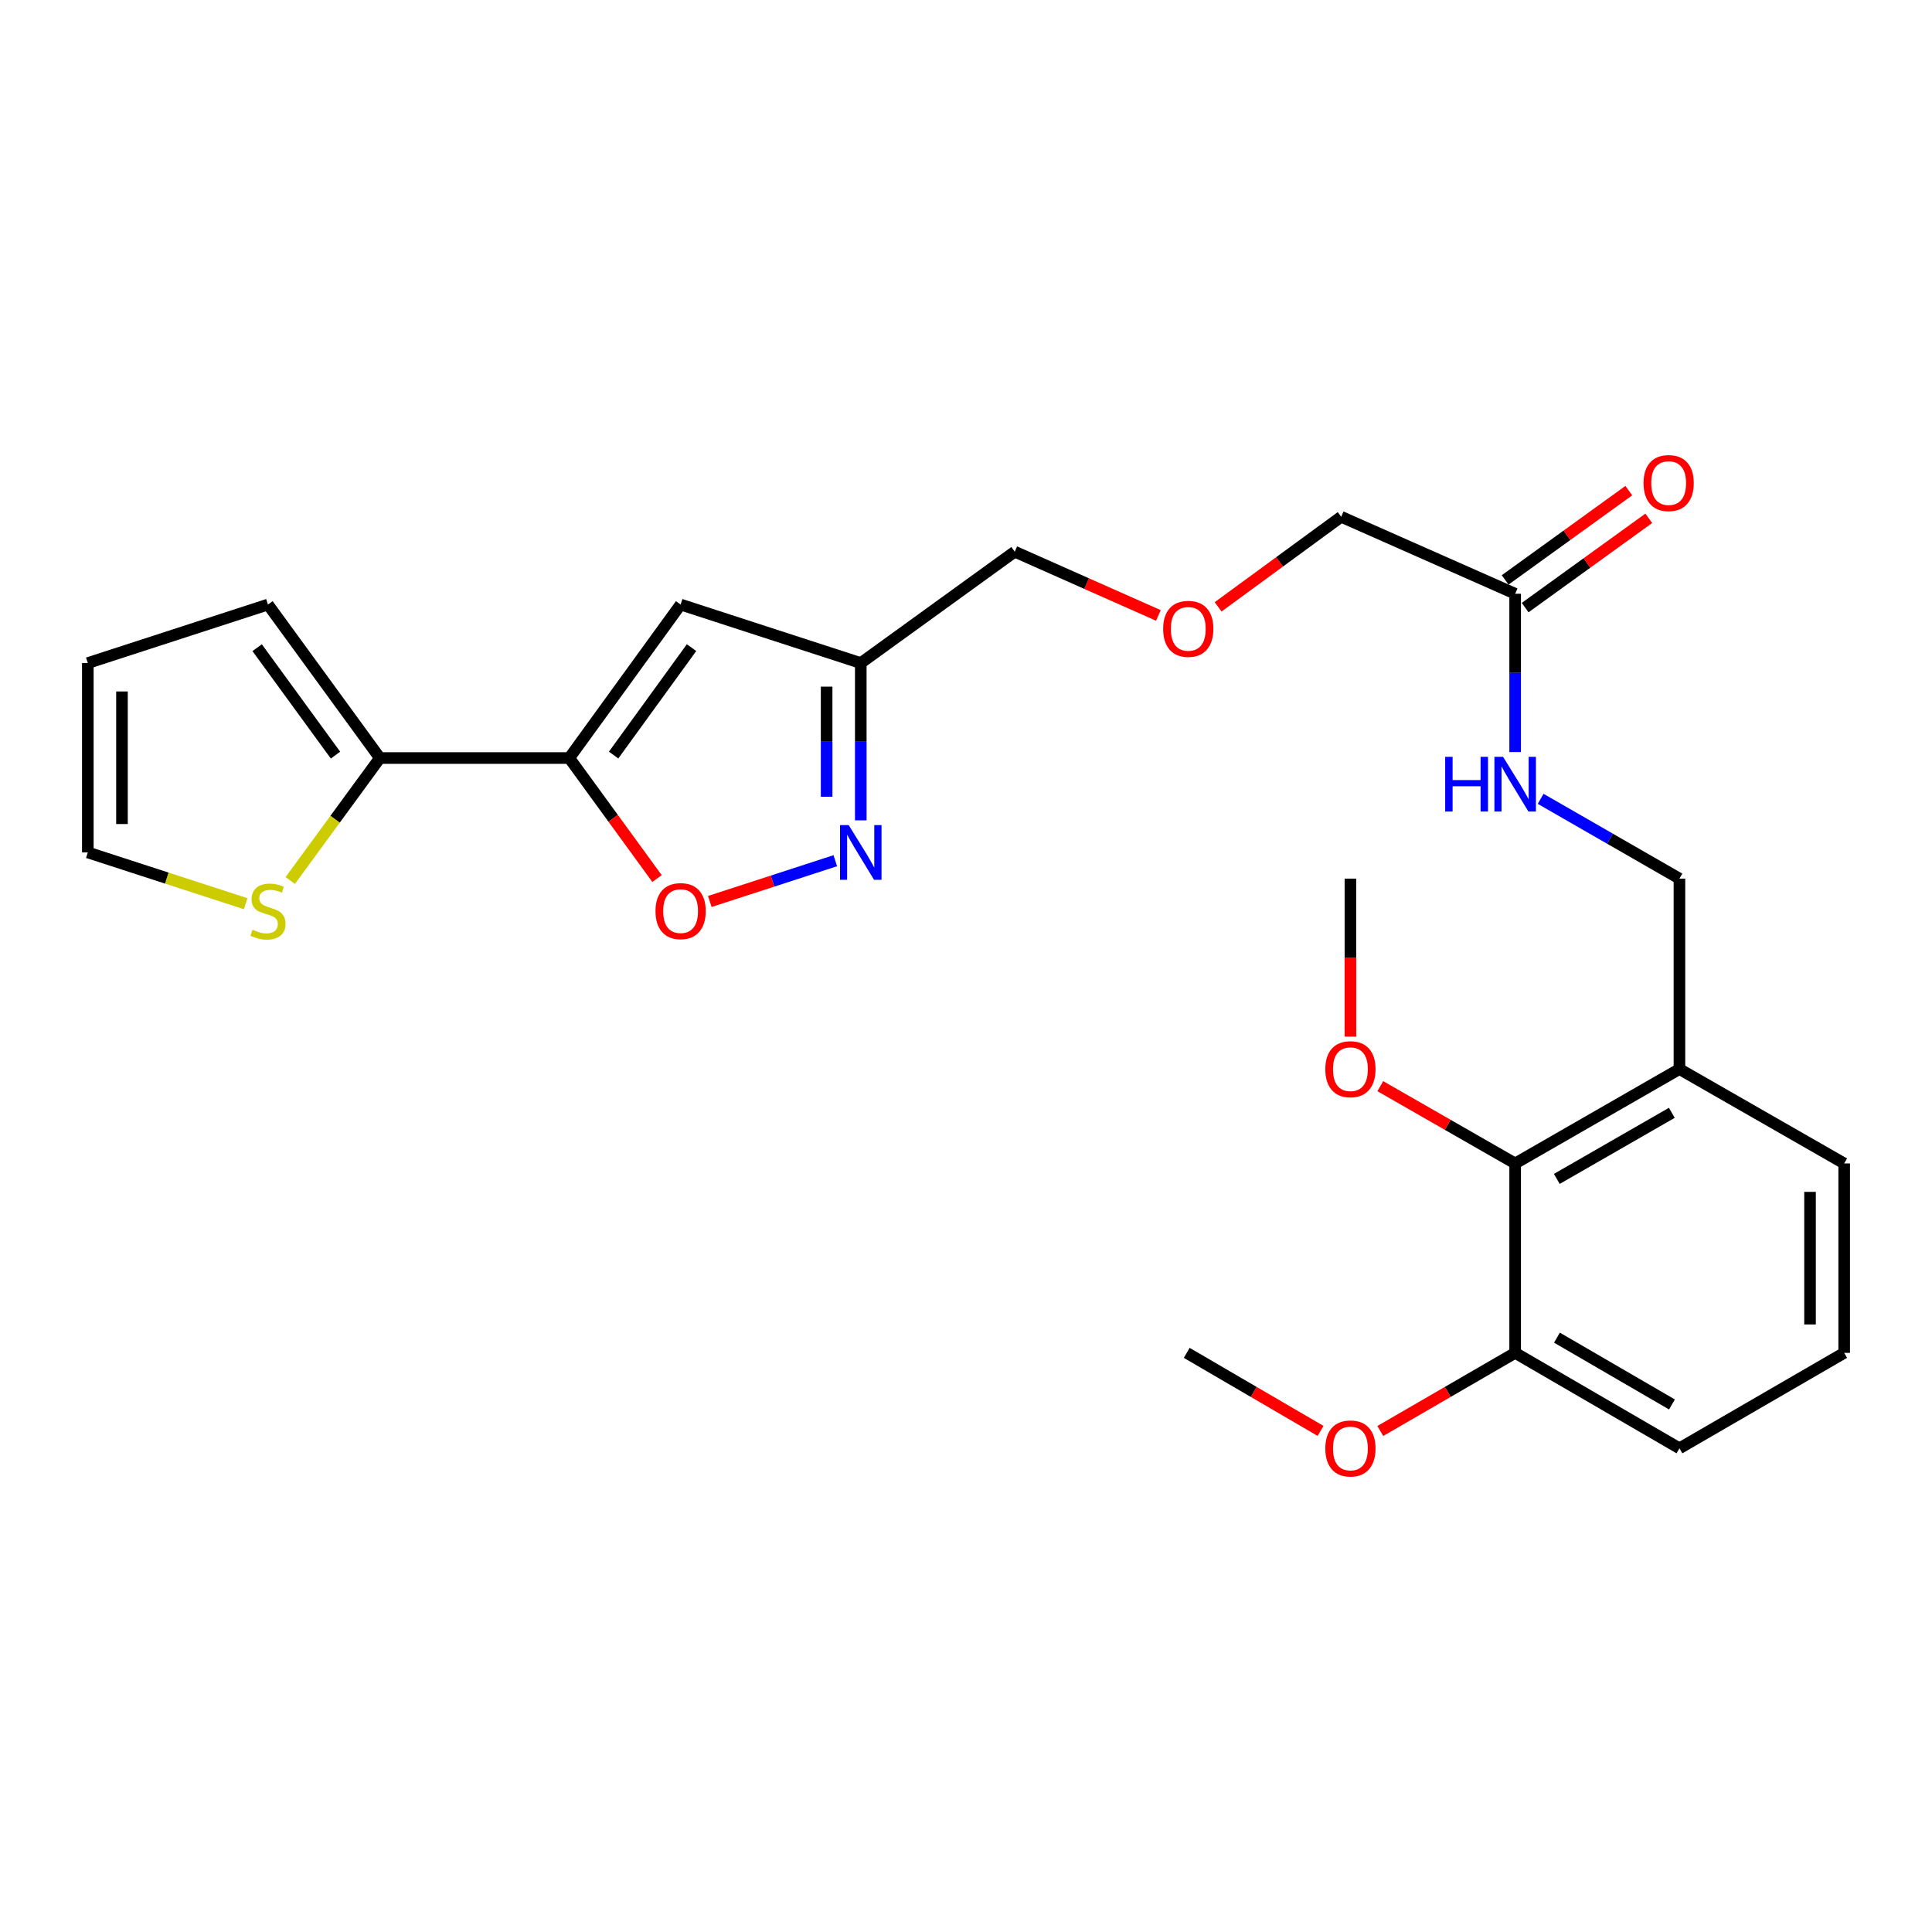 <?xml version='1.0' encoding='iso-8859-1'?>
<svg version='1.1' baseProfile='full'
              xmlns='http://www.w3.org/2000/svg'
                      xmlns:rdkit='http://www.rdkit.org/xml'
                      xmlns:xlink='http://www.w3.org/1999/xlink'
                  xml:space='preserve'
width='1000px' height='1000px' viewBox='0 0 1000 1000'>
<!-- END OF HEADER -->
<rect style='opacity:1.0;fill:#FFFFFF;stroke:none' width='1000' height='1000' x='0' y='0'> </rect>
<path class='bond-0' d='M 294.651,392.358 L 352.285,312.913' style='fill:none;fill-rule:evenodd;stroke:#000000;stroke-width:6px;stroke-linecap:butt;stroke-linejoin:miter;stroke-opacity:1' />
<path class='bond-0' d='M 317.604,390.821 L 357.948,335.209' style='fill:none;fill-rule:evenodd;stroke:#000000;stroke-width:6px;stroke-linecap:butt;stroke-linejoin:miter;stroke-opacity:1' />
<path class='bond-2' d='M 294.651,392.358 L 317.363,423.549' style='fill:none;fill-rule:evenodd;stroke:#000000;stroke-width:6px;stroke-linecap:butt;stroke-linejoin:miter;stroke-opacity:1' />
<path class='bond-2' d='M 317.363,423.549 L 340.076,454.74' style='fill:none;fill-rule:evenodd;stroke:#FF0000;stroke-width:6px;stroke-linecap:butt;stroke-linejoin:miter;stroke-opacity:1' />
<path class='bond-3' d='M 294.651,392.358 L 196.626,392.358' style='fill:none;fill-rule:evenodd;stroke:#000000;stroke-width:6px;stroke-linecap:butt;stroke-linejoin:miter;stroke-opacity:1' />
<path class='bond-4' d='M 352.285,312.913 L 445.537,343.198' style='fill:none;fill-rule:evenodd;stroke:#000000;stroke-width:6px;stroke-linecap:butt;stroke-linejoin:miter;stroke-opacity:1' />
<path class='bond-1' d='M 432.346,445.507 L 399.868,456.055' style='fill:none;fill-rule:evenodd;stroke:#0000FF;stroke-width:6px;stroke-linecap:butt;stroke-linejoin:miter;stroke-opacity:1' />
<path class='bond-1' d='M 399.868,456.055 L 367.39,466.603' style='fill:none;fill-rule:evenodd;stroke:#FF0000;stroke-width:6px;stroke-linecap:butt;stroke-linejoin:miter;stroke-opacity:1' />
<path class='bond-26' d='M 445.537,424.612 L 445.537,383.905' style='fill:none;fill-rule:evenodd;stroke:#0000FF;stroke-width:6px;stroke-linecap:butt;stroke-linejoin:miter;stroke-opacity:1' />
<path class='bond-26' d='M 445.537,383.905 L 445.537,343.198' style='fill:none;fill-rule:evenodd;stroke:#000000;stroke-width:6px;stroke-linecap:butt;stroke-linejoin:miter;stroke-opacity:1' />
<path class='bond-26' d='M 427.861,412.4 L 427.861,383.905' style='fill:none;fill-rule:evenodd;stroke:#0000FF;stroke-width:6px;stroke-linecap:butt;stroke-linejoin:miter;stroke-opacity:1' />
<path class='bond-26' d='M 427.861,383.905 L 427.861,355.41' style='fill:none;fill-rule:evenodd;stroke:#000000;stroke-width:6px;stroke-linecap:butt;stroke-linejoin:miter;stroke-opacity:1' />
<path class='bond-5' d='M 196.626,392.358 L 173.428,424.055' style='fill:none;fill-rule:evenodd;stroke:#000000;stroke-width:6px;stroke-linecap:butt;stroke-linejoin:miter;stroke-opacity:1' />
<path class='bond-5' d='M 173.428,424.055 L 150.229,455.751' style='fill:none;fill-rule:evenodd;stroke:#CCCC00;stroke-width:6px;stroke-linecap:butt;stroke-linejoin:miter;stroke-opacity:1' />
<path class='bond-10' d='M 196.626,392.358 L 138.697,312.913' style='fill:none;fill-rule:evenodd;stroke:#000000;stroke-width:6px;stroke-linecap:butt;stroke-linejoin:miter;stroke-opacity:1' />
<path class='bond-10' d='M 173.654,390.855 L 133.104,335.244' style='fill:none;fill-rule:evenodd;stroke:#000000;stroke-width:6px;stroke-linecap:butt;stroke-linejoin:miter;stroke-opacity:1' />
<path class='bond-19' d='M 445.537,343.198 L 525.228,285.554' style='fill:none;fill-rule:evenodd;stroke:#000000;stroke-width:6px;stroke-linecap:butt;stroke-linejoin:miter;stroke-opacity:1' />
<path class='bond-11' d='M 127.166,467.763 L 86.31,454.493' style='fill:none;fill-rule:evenodd;stroke:#CCCC00;stroke-width:6px;stroke-linecap:butt;stroke-linejoin:miter;stroke-opacity:1' />
<path class='bond-11' d='M 86.31,454.493 L 45.455,441.223' style='fill:none;fill-rule:evenodd;stroke:#000000;stroke-width:6px;stroke-linecap:butt;stroke-linejoin:miter;stroke-opacity:1' />
<path class='bond-6' d='M 784.244,602.205 L 869.277,553.339' style='fill:none;fill-rule:evenodd;stroke:#000000;stroke-width:6px;stroke-linecap:butt;stroke-linejoin:miter;stroke-opacity:1' />
<path class='bond-6' d='M 805.806,610.201 L 865.329,575.995' style='fill:none;fill-rule:evenodd;stroke:#000000;stroke-width:6px;stroke-linecap:butt;stroke-linejoin:miter;stroke-opacity:1' />
<path class='bond-13' d='M 784.244,602.205 L 784.244,700.239' style='fill:none;fill-rule:evenodd;stroke:#000000;stroke-width:6px;stroke-linecap:butt;stroke-linejoin:miter;stroke-opacity:1' />
<path class='bond-17' d='M 784.244,602.205 L 749.339,582.201' style='fill:none;fill-rule:evenodd;stroke:#000000;stroke-width:6px;stroke-linecap:butt;stroke-linejoin:miter;stroke-opacity:1' />
<path class='bond-17' d='M 749.339,582.201 L 714.433,562.197' style='fill:none;fill-rule:evenodd;stroke:#FF0000;stroke-width:6px;stroke-linecap:butt;stroke-linejoin:miter;stroke-opacity:1' />
<path class='bond-7' d='M 869.277,553.339 L 869.277,454.775' style='fill:none;fill-rule:evenodd;stroke:#000000;stroke-width:6px;stroke-linecap:butt;stroke-linejoin:miter;stroke-opacity:1' />
<path class='bond-21' d='M 869.277,553.339 L 954.545,602.205' style='fill:none;fill-rule:evenodd;stroke:#000000;stroke-width:6px;stroke-linecap:butt;stroke-linejoin:miter;stroke-opacity:1' />
<path class='bond-8' d='M 784.244,307.325 L 694.194,267.485' style='fill:none;fill-rule:evenodd;stroke:#000000;stroke-width:6px;stroke-linecap:butt;stroke-linejoin:miter;stroke-opacity:1' />
<path class='bond-9' d='M 784.244,307.325 L 784.244,348.295' style='fill:none;fill-rule:evenodd;stroke:#000000;stroke-width:6px;stroke-linecap:butt;stroke-linejoin:miter;stroke-opacity:1' />
<path class='bond-9' d='M 784.244,348.295 L 784.244,389.266' style='fill:none;fill-rule:evenodd;stroke:#0000FF;stroke-width:6px;stroke-linecap:butt;stroke-linejoin:miter;stroke-opacity:1' />
<path class='bond-15' d='M 789.419,314.49 L 821.416,291.384' style='fill:none;fill-rule:evenodd;stroke:#000000;stroke-width:6px;stroke-linecap:butt;stroke-linejoin:miter;stroke-opacity:1' />
<path class='bond-15' d='M 821.416,291.384 L 853.414,268.278' style='fill:none;fill-rule:evenodd;stroke:#FF0000;stroke-width:6px;stroke-linecap:butt;stroke-linejoin:miter;stroke-opacity:1' />
<path class='bond-15' d='M 779.07,300.16 L 811.068,277.053' style='fill:none;fill-rule:evenodd;stroke:#000000;stroke-width:6px;stroke-linecap:butt;stroke-linejoin:miter;stroke-opacity:1' />
<path class='bond-15' d='M 811.068,277.053 L 843.065,253.947' style='fill:none;fill-rule:evenodd;stroke:#FF0000;stroke-width:6px;stroke-linecap:butt;stroke-linejoin:miter;stroke-opacity:1' />
<path class='bond-12' d='M 797.436,413.474 L 833.357,434.124' style='fill:none;fill-rule:evenodd;stroke:#0000FF;stroke-width:6px;stroke-linecap:butt;stroke-linejoin:miter;stroke-opacity:1' />
<path class='bond-12' d='M 833.357,434.124 L 869.277,454.775' style='fill:none;fill-rule:evenodd;stroke:#000000;stroke-width:6px;stroke-linecap:butt;stroke-linejoin:miter;stroke-opacity:1' />
<path class='bond-14' d='M 138.697,312.913 L 45.455,343.198' style='fill:none;fill-rule:evenodd;stroke:#000000;stroke-width:6px;stroke-linecap:butt;stroke-linejoin:miter;stroke-opacity:1' />
<path class='bond-27' d='M 45.455,441.223 L 45.455,343.198' style='fill:none;fill-rule:evenodd;stroke:#000000;stroke-width:6px;stroke-linecap:butt;stroke-linejoin:miter;stroke-opacity:1' />
<path class='bond-27' d='M 63.131,426.519 L 63.131,357.902' style='fill:none;fill-rule:evenodd;stroke:#000000;stroke-width:6px;stroke-linecap:butt;stroke-linejoin:miter;stroke-opacity:1' />
<path class='bond-18' d='M 784.244,700.239 L 749.342,720.462' style='fill:none;fill-rule:evenodd;stroke:#000000;stroke-width:6px;stroke-linecap:butt;stroke-linejoin:miter;stroke-opacity:1' />
<path class='bond-18' d='M 749.342,720.462 L 714.44,740.685' style='fill:none;fill-rule:evenodd;stroke:#FF0000;stroke-width:6px;stroke-linecap:butt;stroke-linejoin:miter;stroke-opacity:1' />
<path class='bond-28' d='M 784.244,700.239 L 869.277,749.644' style='fill:none;fill-rule:evenodd;stroke:#000000;stroke-width:6px;stroke-linecap:butt;stroke-linejoin:miter;stroke-opacity:1' />
<path class='bond-28' d='M 805.879,692.366 L 865.402,726.95' style='fill:none;fill-rule:evenodd;stroke:#000000;stroke-width:6px;stroke-linecap:butt;stroke-linejoin:miter;stroke-opacity:1' />
<path class='bond-16' d='M 599.587,318.554 L 562.407,302.054' style='fill:none;fill-rule:evenodd;stroke:#FF0000;stroke-width:6px;stroke-linecap:butt;stroke-linejoin:miter;stroke-opacity:1' />
<path class='bond-16' d='M 562.407,302.054 L 525.228,285.554' style='fill:none;fill-rule:evenodd;stroke:#000000;stroke-width:6px;stroke-linecap:butt;stroke-linejoin:miter;stroke-opacity:1' />
<path class='bond-20' d='M 630.495,314.105 L 662.344,290.795' style='fill:none;fill-rule:evenodd;stroke:#FF0000;stroke-width:6px;stroke-linecap:butt;stroke-linejoin:miter;stroke-opacity:1' />
<path class='bond-20' d='M 662.344,290.795 L 694.194,267.485' style='fill:none;fill-rule:evenodd;stroke:#000000;stroke-width:6px;stroke-linecap:butt;stroke-linejoin:miter;stroke-opacity:1' />
<path class='bond-24' d='M 698.976,536.555 L 698.976,495.665' style='fill:none;fill-rule:evenodd;stroke:#FF0000;stroke-width:6px;stroke-linecap:butt;stroke-linejoin:miter;stroke-opacity:1' />
<path class='bond-24' d='M 698.976,495.665 L 698.976,454.775' style='fill:none;fill-rule:evenodd;stroke:#000000;stroke-width:6px;stroke-linecap:butt;stroke-linejoin:miter;stroke-opacity:1' />
<path class='bond-25' d='M 683.524,740.634 L 648.886,720.437' style='fill:none;fill-rule:evenodd;stroke:#FF0000;stroke-width:6px;stroke-linecap:butt;stroke-linejoin:miter;stroke-opacity:1' />
<path class='bond-25' d='M 648.886,720.437 L 614.248,700.239' style='fill:none;fill-rule:evenodd;stroke:#000000;stroke-width:6px;stroke-linecap:butt;stroke-linejoin:miter;stroke-opacity:1' />
<path class='bond-22' d='M 954.545,602.205 L 954.545,700.239' style='fill:none;fill-rule:evenodd;stroke:#000000;stroke-width:6px;stroke-linecap:butt;stroke-linejoin:miter;stroke-opacity:1' />
<path class='bond-22' d='M 936.869,616.91 L 936.869,685.534' style='fill:none;fill-rule:evenodd;stroke:#000000;stroke-width:6px;stroke-linecap:butt;stroke-linejoin:miter;stroke-opacity:1' />
<path class='bond-23' d='M 954.545,700.239 L 869.277,749.644' style='fill:none;fill-rule:evenodd;stroke:#000000;stroke-width:6px;stroke-linecap:butt;stroke-linejoin:miter;stroke-opacity:1' />
<path  class='atom-2' d='M 439.277 427.063
L 448.557 442.063
Q 449.477 443.543, 450.957 446.223
Q 452.437 448.903, 452.517 449.063
L 452.517 427.063
L 456.277 427.063
L 456.277 455.383
L 452.397 455.383
L 442.437 438.983
Q 441.277 437.063, 440.037 434.863
Q 438.837 432.663, 438.477 431.983
L 438.477 455.383
L 434.797 455.383
L 434.797 427.063
L 439.277 427.063
' fill='#0000FF'/>
<path  class='atom-3' d='M 339.285 471.588
Q 339.285 464.788, 342.645 460.988
Q 346.005 457.188, 352.285 457.188
Q 358.565 457.188, 361.925 460.988
Q 365.285 464.788, 365.285 471.588
Q 365.285 478.468, 361.885 482.388
Q 358.485 486.268, 352.285 486.268
Q 346.045 486.268, 342.645 482.388
Q 339.285 478.508, 339.285 471.588
M 352.285 483.068
Q 356.605 483.068, 358.925 480.188
Q 361.285 477.268, 361.285 471.588
Q 361.285 466.028, 358.925 463.228
Q 356.605 460.388, 352.285 460.388
Q 347.965 460.388, 345.605 463.188
Q 343.285 465.988, 343.285 471.588
Q 343.285 477.308, 345.605 480.188
Q 347.965 483.068, 352.285 483.068
' fill='#FF0000'/>
<path  class='atom-6' d='M 130.697 481.228
Q 131.017 481.348, 132.337 481.908
Q 133.657 482.468, 135.097 482.828
Q 136.577 483.148, 138.017 483.148
Q 140.697 483.148, 142.257 481.868
Q 143.817 480.548, 143.817 478.268
Q 143.817 476.708, 143.017 475.748
Q 142.257 474.788, 141.057 474.268
Q 139.857 473.748, 137.857 473.148
Q 135.337 472.388, 133.817 471.668
Q 132.337 470.948, 131.257 469.428
Q 130.217 467.908, 130.217 465.348
Q 130.217 461.788, 132.617 459.588
Q 135.057 457.388, 139.857 457.388
Q 143.137 457.388, 146.857 458.948
L 145.937 462.028
Q 142.537 460.628, 139.977 460.628
Q 137.217 460.628, 135.697 461.788
Q 134.177 462.908, 134.217 464.868
Q 134.217 466.388, 134.977 467.308
Q 135.777 468.228, 136.897 468.748
Q 138.057 469.268, 139.977 469.868
Q 142.537 470.668, 144.057 471.468
Q 145.577 472.268, 146.657 473.908
Q 147.777 475.508, 147.777 478.268
Q 147.777 482.188, 145.137 484.308
Q 142.537 486.388, 138.177 486.388
Q 135.657 486.388, 133.737 485.828
Q 131.857 485.308, 129.617 484.388
L 130.697 481.228
' fill='#CCCC00'/>
<path  class='atom-10' d='M 748.024 391.73
L 751.864 391.73
L 751.864 403.77
L 766.344 403.77
L 766.344 391.73
L 770.184 391.73
L 770.184 420.05
L 766.344 420.05
L 766.344 406.97
L 751.864 406.97
L 751.864 420.05
L 748.024 420.05
L 748.024 391.73
' fill='#0000FF'/>
<path  class='atom-10' d='M 777.984 391.73
L 787.264 406.73
Q 788.184 408.21, 789.664 410.89
Q 791.144 413.57, 791.224 413.73
L 791.224 391.73
L 794.984 391.73
L 794.984 420.05
L 791.104 420.05
L 781.144 403.65
Q 779.984 401.73, 778.744 399.53
Q 777.544 397.33, 777.184 396.65
L 777.184 420.05
L 773.504 420.05
L 773.504 391.73
L 777.984 391.73
' fill='#0000FF'/>
<path  class='atom-16' d='M 850.689 250.036
Q 850.689 243.236, 854.049 239.436
Q 857.409 235.636, 863.689 235.636
Q 869.969 235.636, 873.329 239.436
Q 876.689 243.236, 876.689 250.036
Q 876.689 256.916, 873.289 260.836
Q 869.889 264.716, 863.689 264.716
Q 857.449 264.716, 854.049 260.836
Q 850.689 256.956, 850.689 250.036
M 863.689 261.516
Q 868.009 261.516, 870.329 258.636
Q 872.689 255.716, 872.689 250.036
Q 872.689 244.476, 870.329 241.676
Q 868.009 238.836, 863.689 238.836
Q 859.369 238.836, 857.009 241.636
Q 854.689 244.436, 854.689 250.036
Q 854.689 255.756, 857.009 258.636
Q 859.369 261.516, 863.689 261.516
' fill='#FF0000'/>
<path  class='atom-17' d='M 602.043 325.494
Q 602.043 318.694, 605.403 314.894
Q 608.763 311.094, 615.043 311.094
Q 621.323 311.094, 624.683 314.894
Q 628.043 318.694, 628.043 325.494
Q 628.043 332.374, 624.643 336.294
Q 621.243 340.174, 615.043 340.174
Q 608.803 340.174, 605.403 336.294
Q 602.043 332.414, 602.043 325.494
M 615.043 336.974
Q 619.363 336.974, 621.683 334.094
Q 624.043 331.174, 624.043 325.494
Q 624.043 319.934, 621.683 317.134
Q 619.363 314.294, 615.043 314.294
Q 610.723 314.294, 608.363 317.094
Q 606.043 319.894, 606.043 325.494
Q 606.043 331.214, 608.363 334.094
Q 610.723 336.974, 615.043 336.974
' fill='#FF0000'/>
<path  class='atom-18' d='M 685.976 553.419
Q 685.976 546.619, 689.336 542.819
Q 692.696 539.019, 698.976 539.019
Q 705.256 539.019, 708.616 542.819
Q 711.976 546.619, 711.976 553.419
Q 711.976 560.299, 708.576 564.219
Q 705.176 568.099, 698.976 568.099
Q 692.736 568.099, 689.336 564.219
Q 685.976 560.339, 685.976 553.419
M 698.976 564.899
Q 703.296 564.899, 705.616 562.019
Q 707.976 559.099, 707.976 553.419
Q 707.976 547.859, 705.616 545.059
Q 703.296 542.219, 698.976 542.219
Q 694.656 542.219, 692.296 545.019
Q 689.976 547.819, 689.976 553.419
Q 689.976 559.139, 692.296 562.019
Q 694.656 564.899, 698.976 564.899
' fill='#FF0000'/>
<path  class='atom-19' d='M 685.976 749.724
Q 685.976 742.924, 689.336 739.124
Q 692.696 735.324, 698.976 735.324
Q 705.256 735.324, 708.616 739.124
Q 711.976 742.924, 711.976 749.724
Q 711.976 756.604, 708.576 760.524
Q 705.176 764.404, 698.976 764.404
Q 692.736 764.404, 689.336 760.524
Q 685.976 756.644, 685.976 749.724
M 698.976 761.204
Q 703.296 761.204, 705.616 758.324
Q 707.976 755.404, 707.976 749.724
Q 707.976 744.164, 705.616 741.364
Q 703.296 738.524, 698.976 738.524
Q 694.656 738.524, 692.296 741.324
Q 689.976 744.124, 689.976 749.724
Q 689.976 755.444, 692.296 758.324
Q 694.656 761.204, 698.976 761.204
' fill='#FF0000'/>
</svg>

